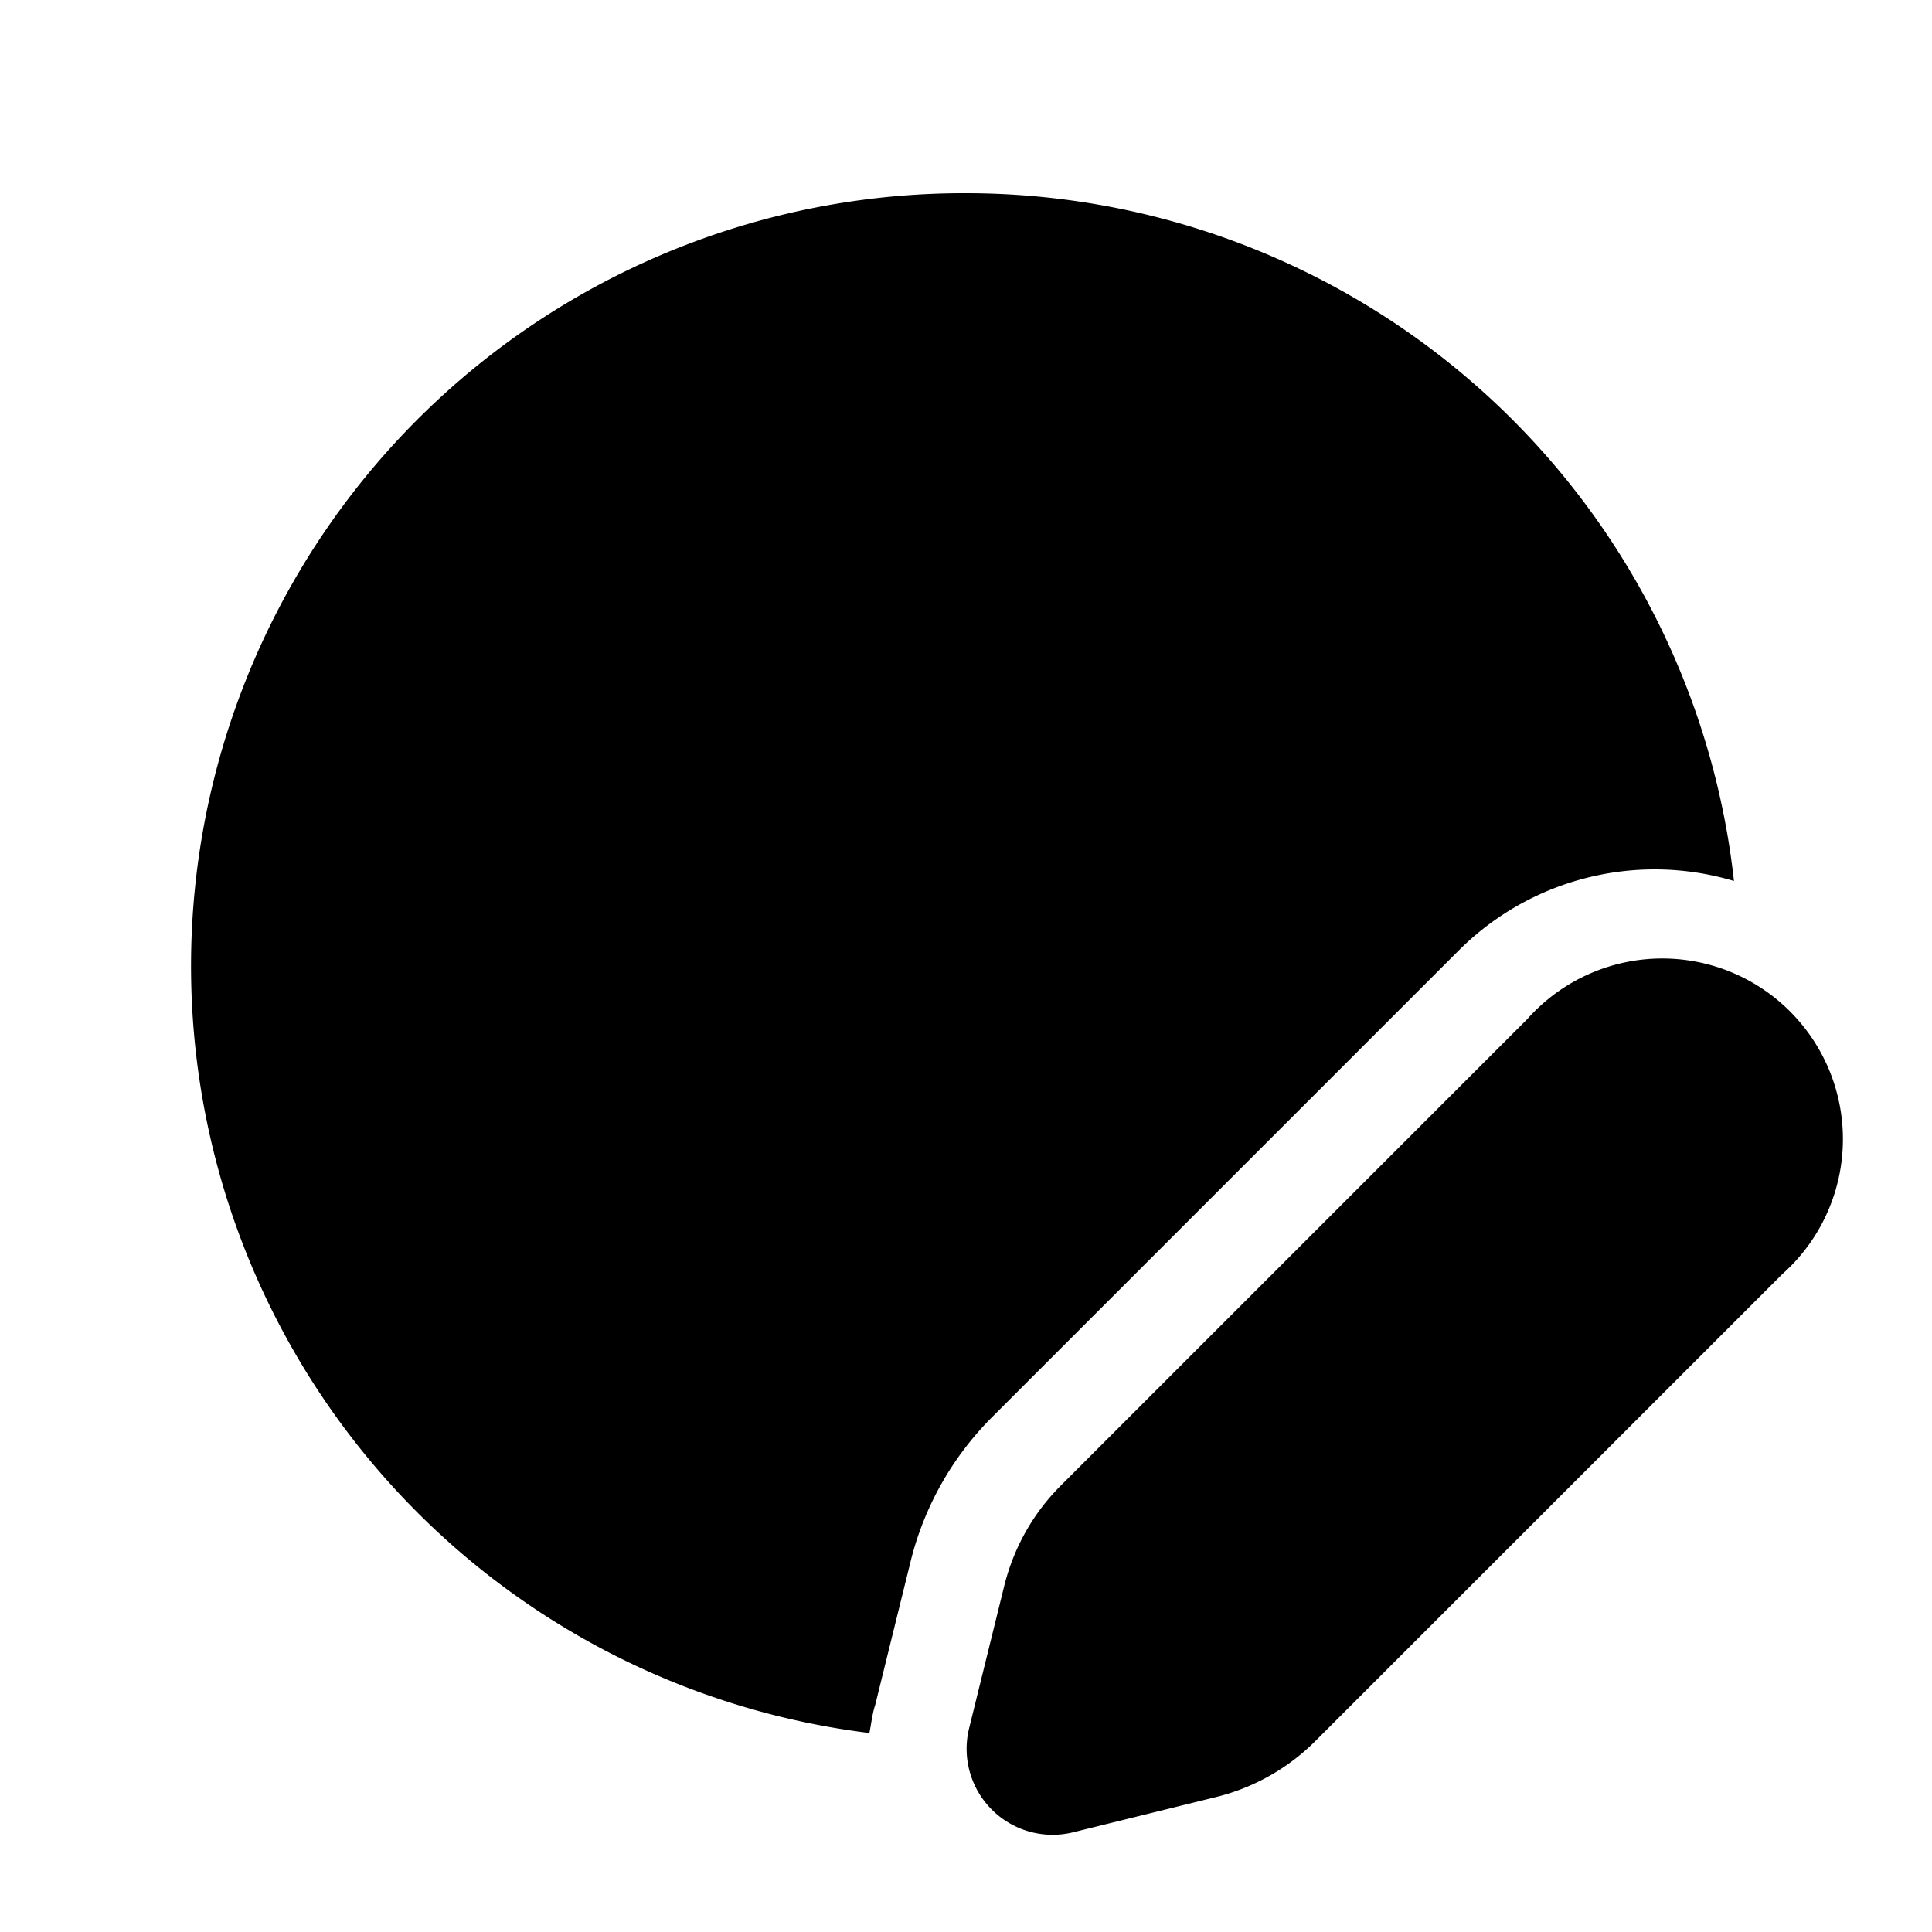 <svg width="20" height="20" viewBox="0 0 20 20" xmlns="http://www.w3.org/2000/svg"><path d="M10 2a8 8 0 0 0-1 15.94c.02-.1.03-.2.06-.29l.37-1.5a3.2 3.2 0 0 1 .84-1.48l4.83-4.83a2.87 2.87 0 0 1 2.85-.72A8 8 0 0 0 10 2Zm.98 13.38 4.83-4.83a1.87 1.87 0 1 1 2.64 2.64l-4.83 4.83a2.2 2.2 0 0 1-1.02.58l-1.5.37a.89.89 0 0 1-1.07-1.07l.37-1.5c.1-.39.3-.74.58-1.02Z"/></svg>